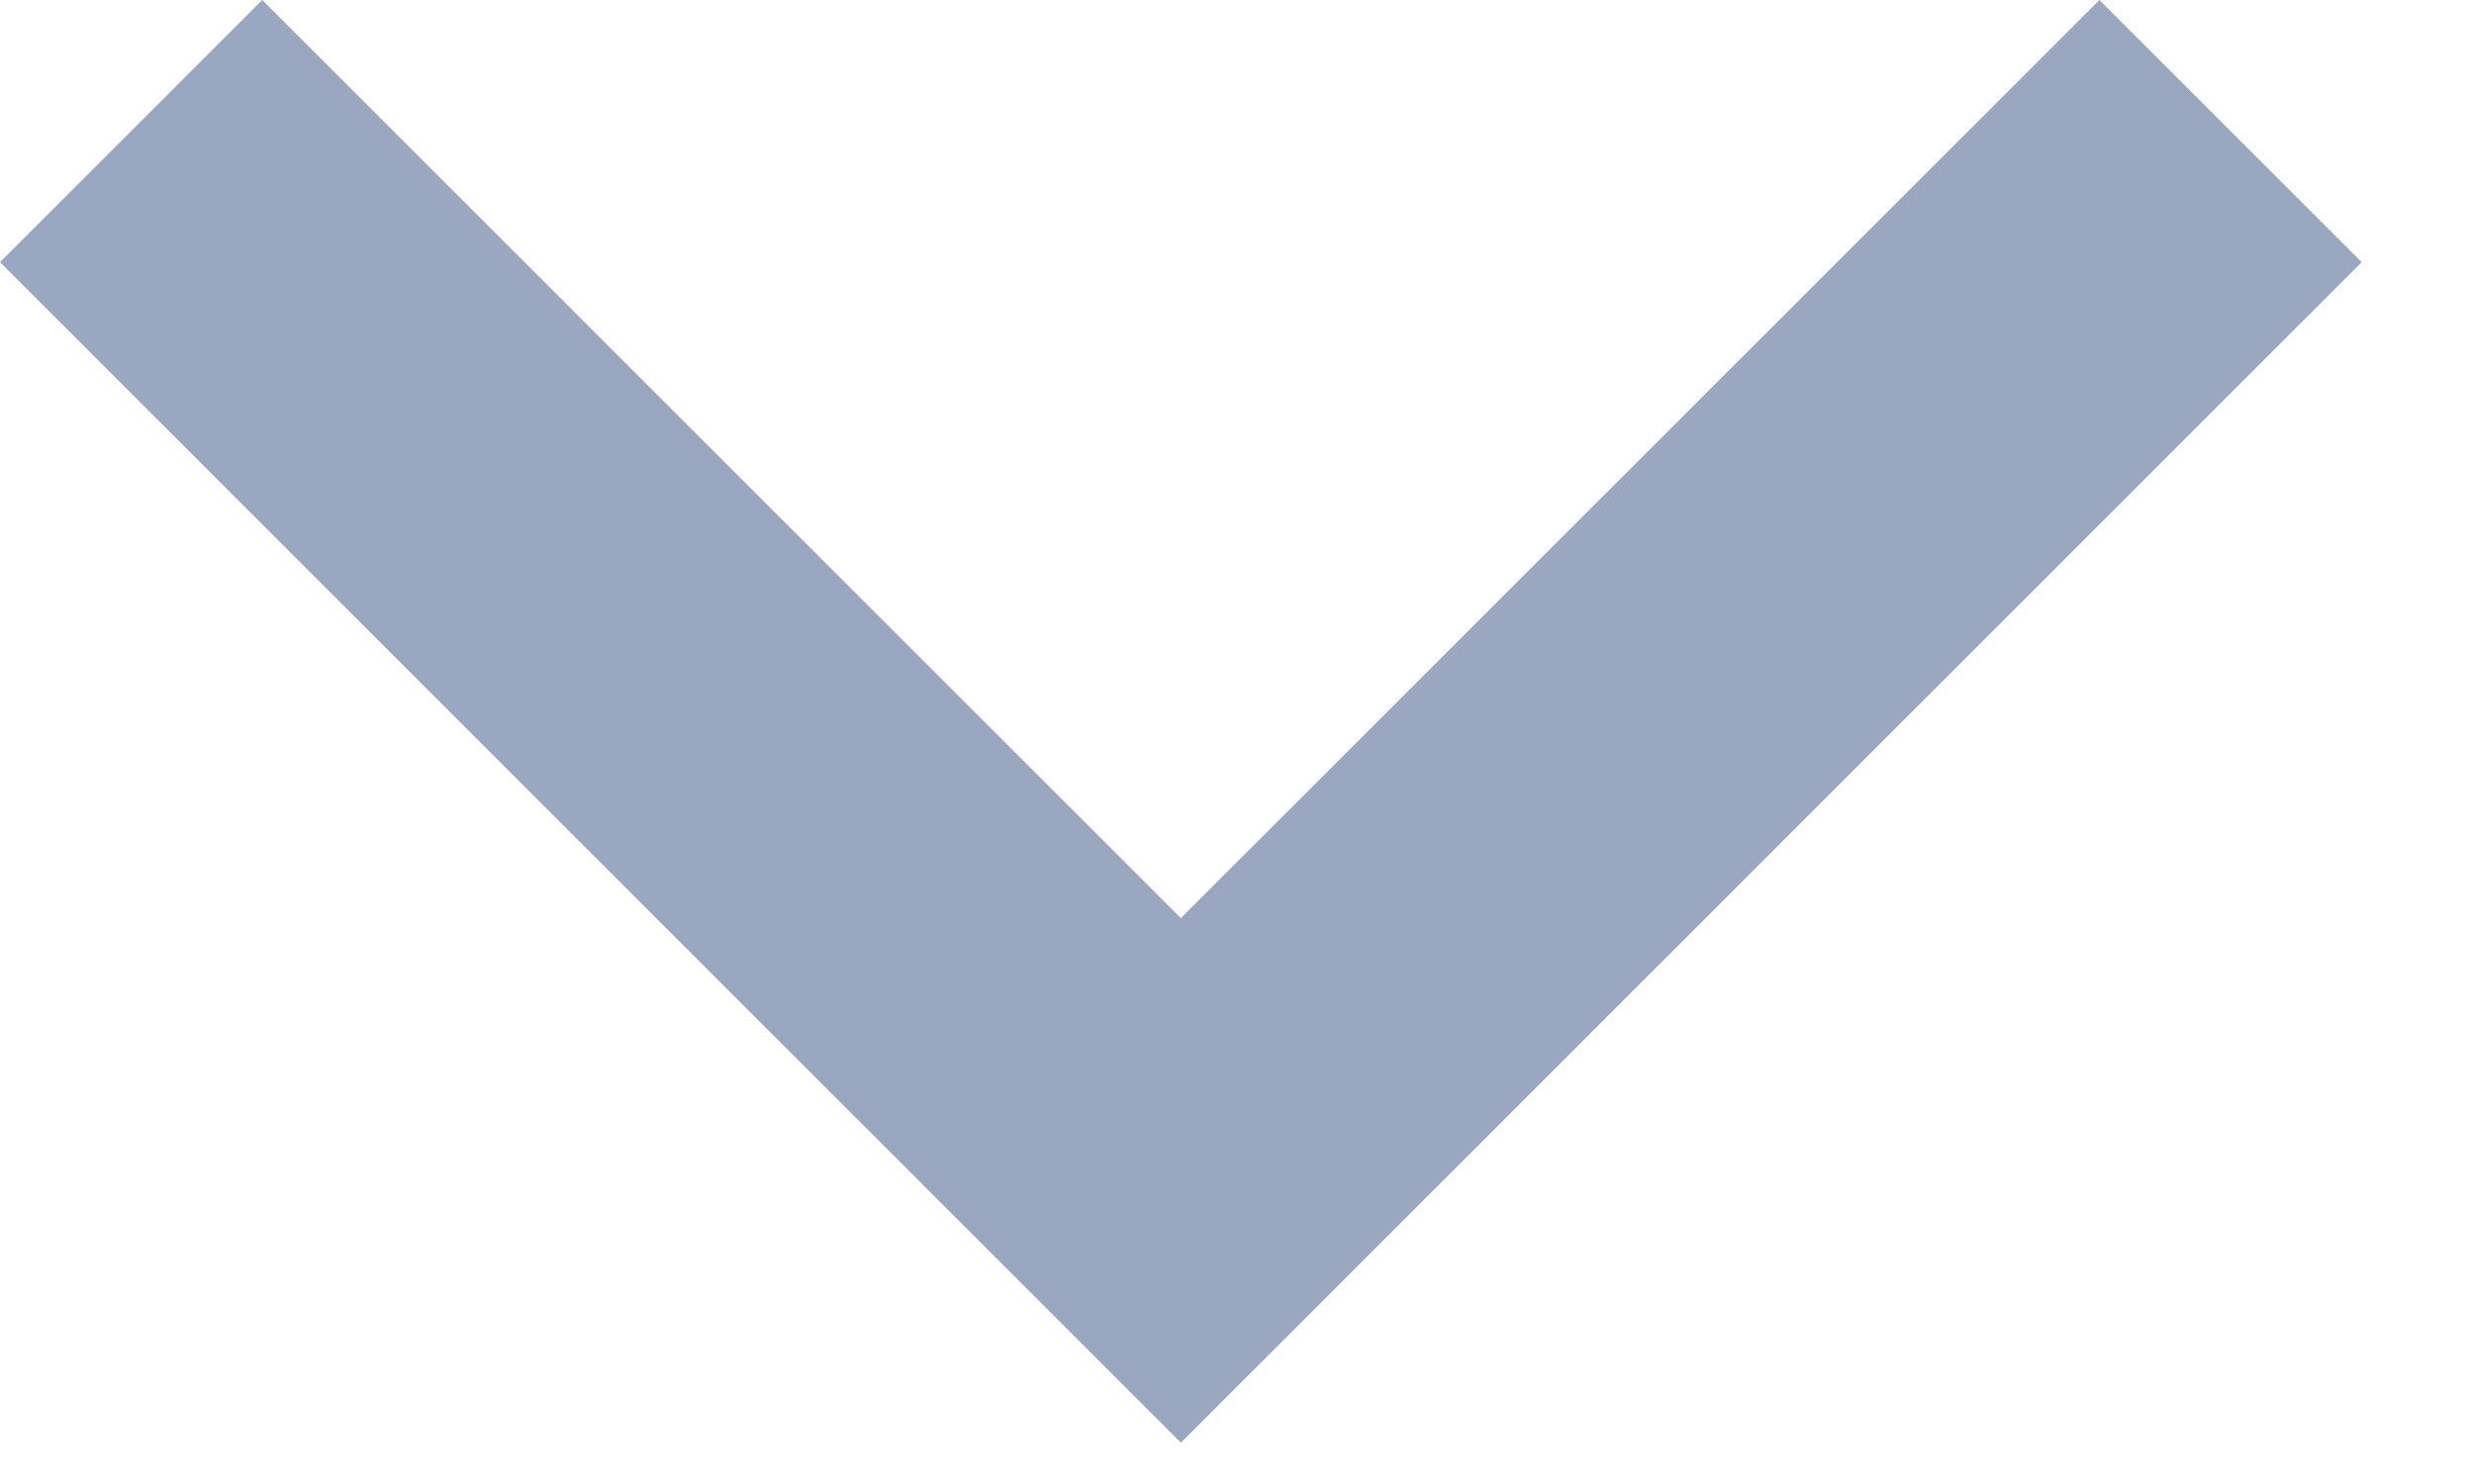 <svg width="10" height="6" viewBox="0 0 10 6" fill="none" xmlns="http://www.w3.org/2000/svg">
    <path d="M4.773 3.712L8.486 0L9.546 1.06L4.773 5.833L0 1.06L1.06 0L4.773 3.712Z" fill="#9AA7C1" />
</svg>